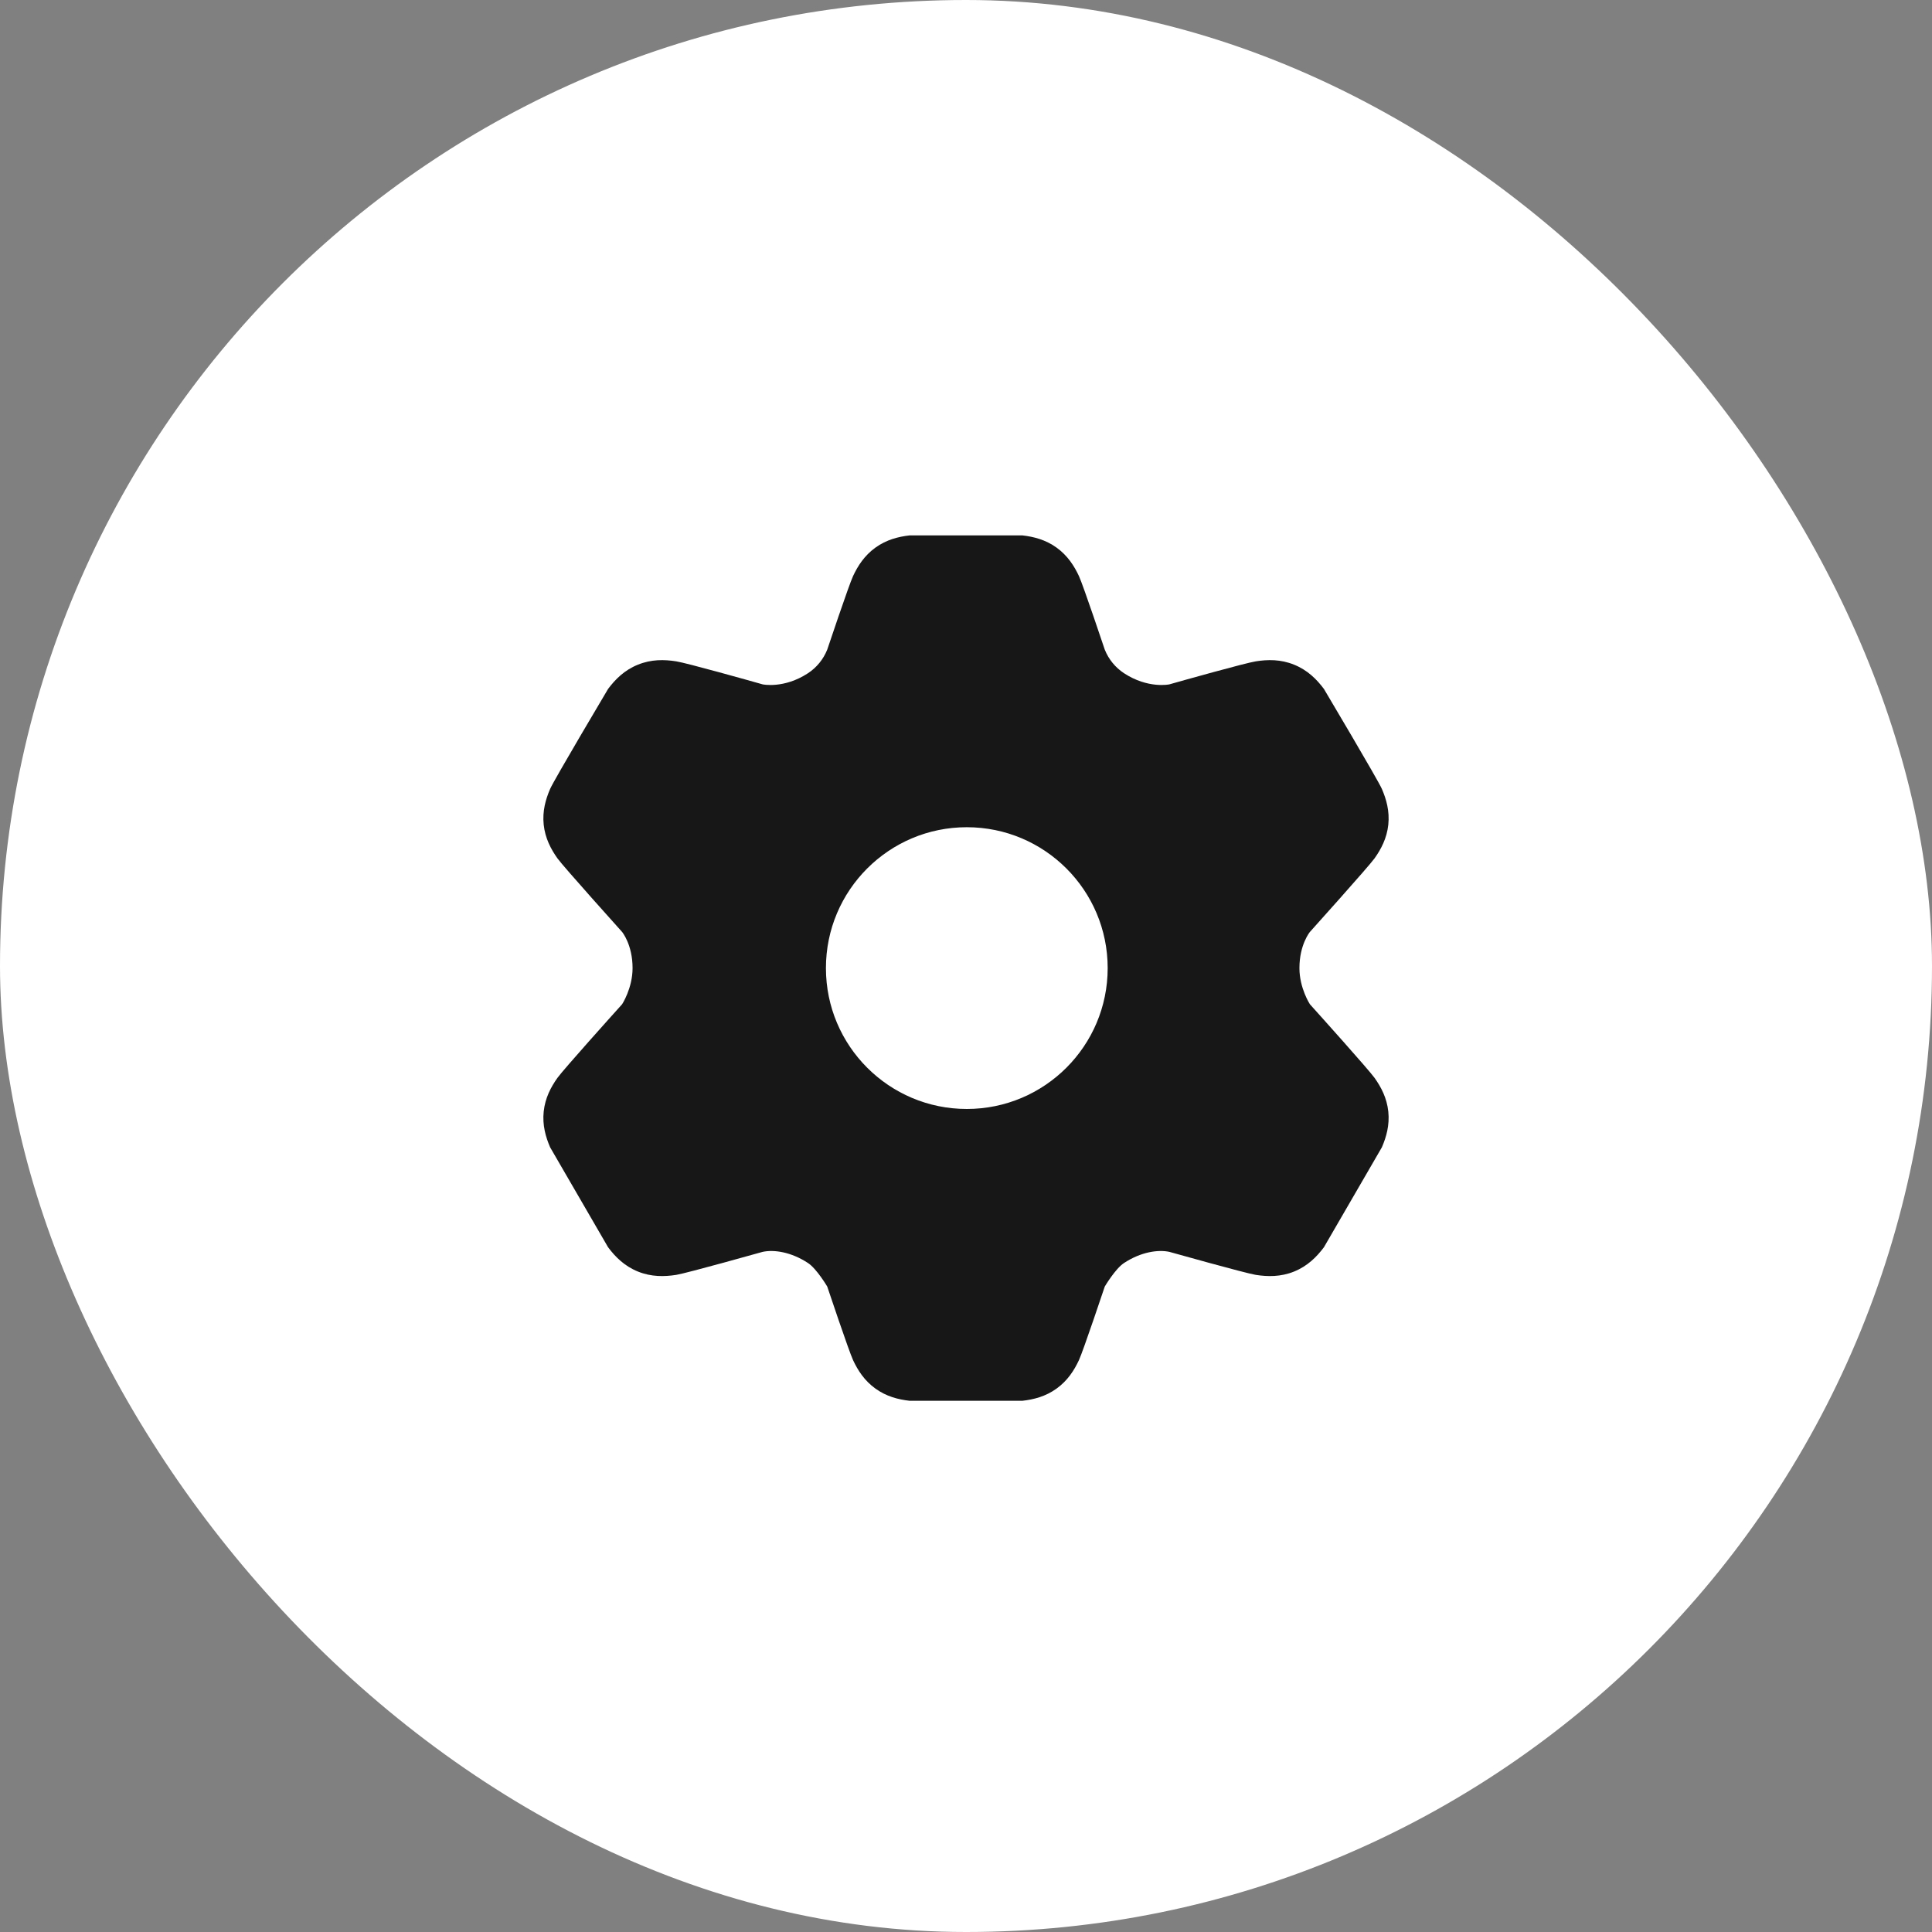 <svg width="48" height="48" viewBox="0 0 48 48" fill="none" xmlns="http://www.w3.org/2000/svg">
<rect x="0" y="0" width="48" height="48" fill="#808080" stroke="none"/>
<rect width="48" height="48" rx="24" fill="white"/>
<path fill-rule="evenodd" clip-rule="evenodd" d="M21.75 34.499C22.024 34.697 22.318 34.77 22.598 34.802H25.402C25.682 34.77 25.976 34.697 26.25 34.499C26.524 34.302 26.687 34.047 26.806 33.792C26.912 33.564 27.448 31.963 27.448 31.963C27.448 31.963 27.71 31.52 27.926 31.379C28.348 31.102 28.774 31.042 29.052 31.102C29.052 31.102 30.934 31.631 31.199 31.674C31.495 31.72 31.818 31.726 32.152 31.591C32.487 31.455 32.714 31.226 32.893 30.987L34.332 28.505C34.444 28.246 34.527 27.953 34.492 27.616C34.456 27.278 34.314 27.009 34.15 26.779C34.002 26.572 32.759 25.189 32.544 24.95C32.544 24.95 32.284 24.552 32.284 24.052C32.284 23.467 32.544 23.154 32.544 23.154C32.544 23.154 34.002 21.532 34.15 21.326C34.314 21.095 34.456 20.826 34.492 20.489C34.527 20.151 34.444 19.859 34.332 19.6C34.23 19.367 32.893 17.117 32.893 17.117C32.714 16.878 32.487 16.649 32.152 16.514C31.818 16.378 31.495 16.384 31.199 16.431C30.934 16.473 29.382 16.909 29.052 17.003C29.052 17.003 28.523 17.117 27.926 16.726C27.71 16.584 27.544 16.38 27.448 16.141C27.448 16.141 26.912 14.54 26.806 14.312C26.687 14.058 26.524 13.803 26.25 13.605C25.976 13.408 25.682 13.334 25.402 13.302L22.598 13.302C22.318 13.334 22.024 13.408 21.75 13.605C21.476 13.803 21.313 14.058 21.194 14.312C21.088 14.54 20.552 16.141 20.552 16.141C20.456 16.38 20.29 16.584 20.074 16.726C19.477 17.117 18.948 17.003 18.948 17.003C18.618 16.909 17.066 16.473 16.801 16.431C16.505 16.384 16.182 16.378 15.848 16.514C15.513 16.649 15.286 16.878 15.107 17.117C15.107 17.117 13.77 19.367 13.668 19.6C13.556 19.859 13.473 20.151 13.508 20.489C13.544 20.826 13.686 21.095 13.85 21.326C13.998 21.532 15.456 23.154 15.456 23.154C15.456 23.154 15.716 23.467 15.716 24.052C15.716 24.552 15.456 24.95 15.456 24.95C15.241 25.189 13.998 26.572 13.85 26.779C13.686 27.009 13.544 27.278 13.508 27.616C13.473 27.953 13.556 28.246 13.668 28.505L15.107 30.987C15.286 31.226 15.513 31.455 15.848 31.591C16.182 31.726 16.505 31.72 16.801 31.674C17.066 31.631 18.948 31.102 18.948 31.102C19.226 31.042 19.652 31.102 20.074 31.379C20.29 31.52 20.552 31.963 20.552 31.963C20.552 31.963 21.088 33.564 21.194 33.792C21.313 34.047 21.476 34.302 21.75 34.499ZM24.02 27.552C25.953 27.552 27.52 25.985 27.52 24.052C27.52 22.119 25.953 20.552 24.02 20.552C22.087 20.552 20.52 22.119 20.52 24.052C20.52 25.985 22.087 27.552 24.02 27.552Z" fill="#171717"/>
</svg>
